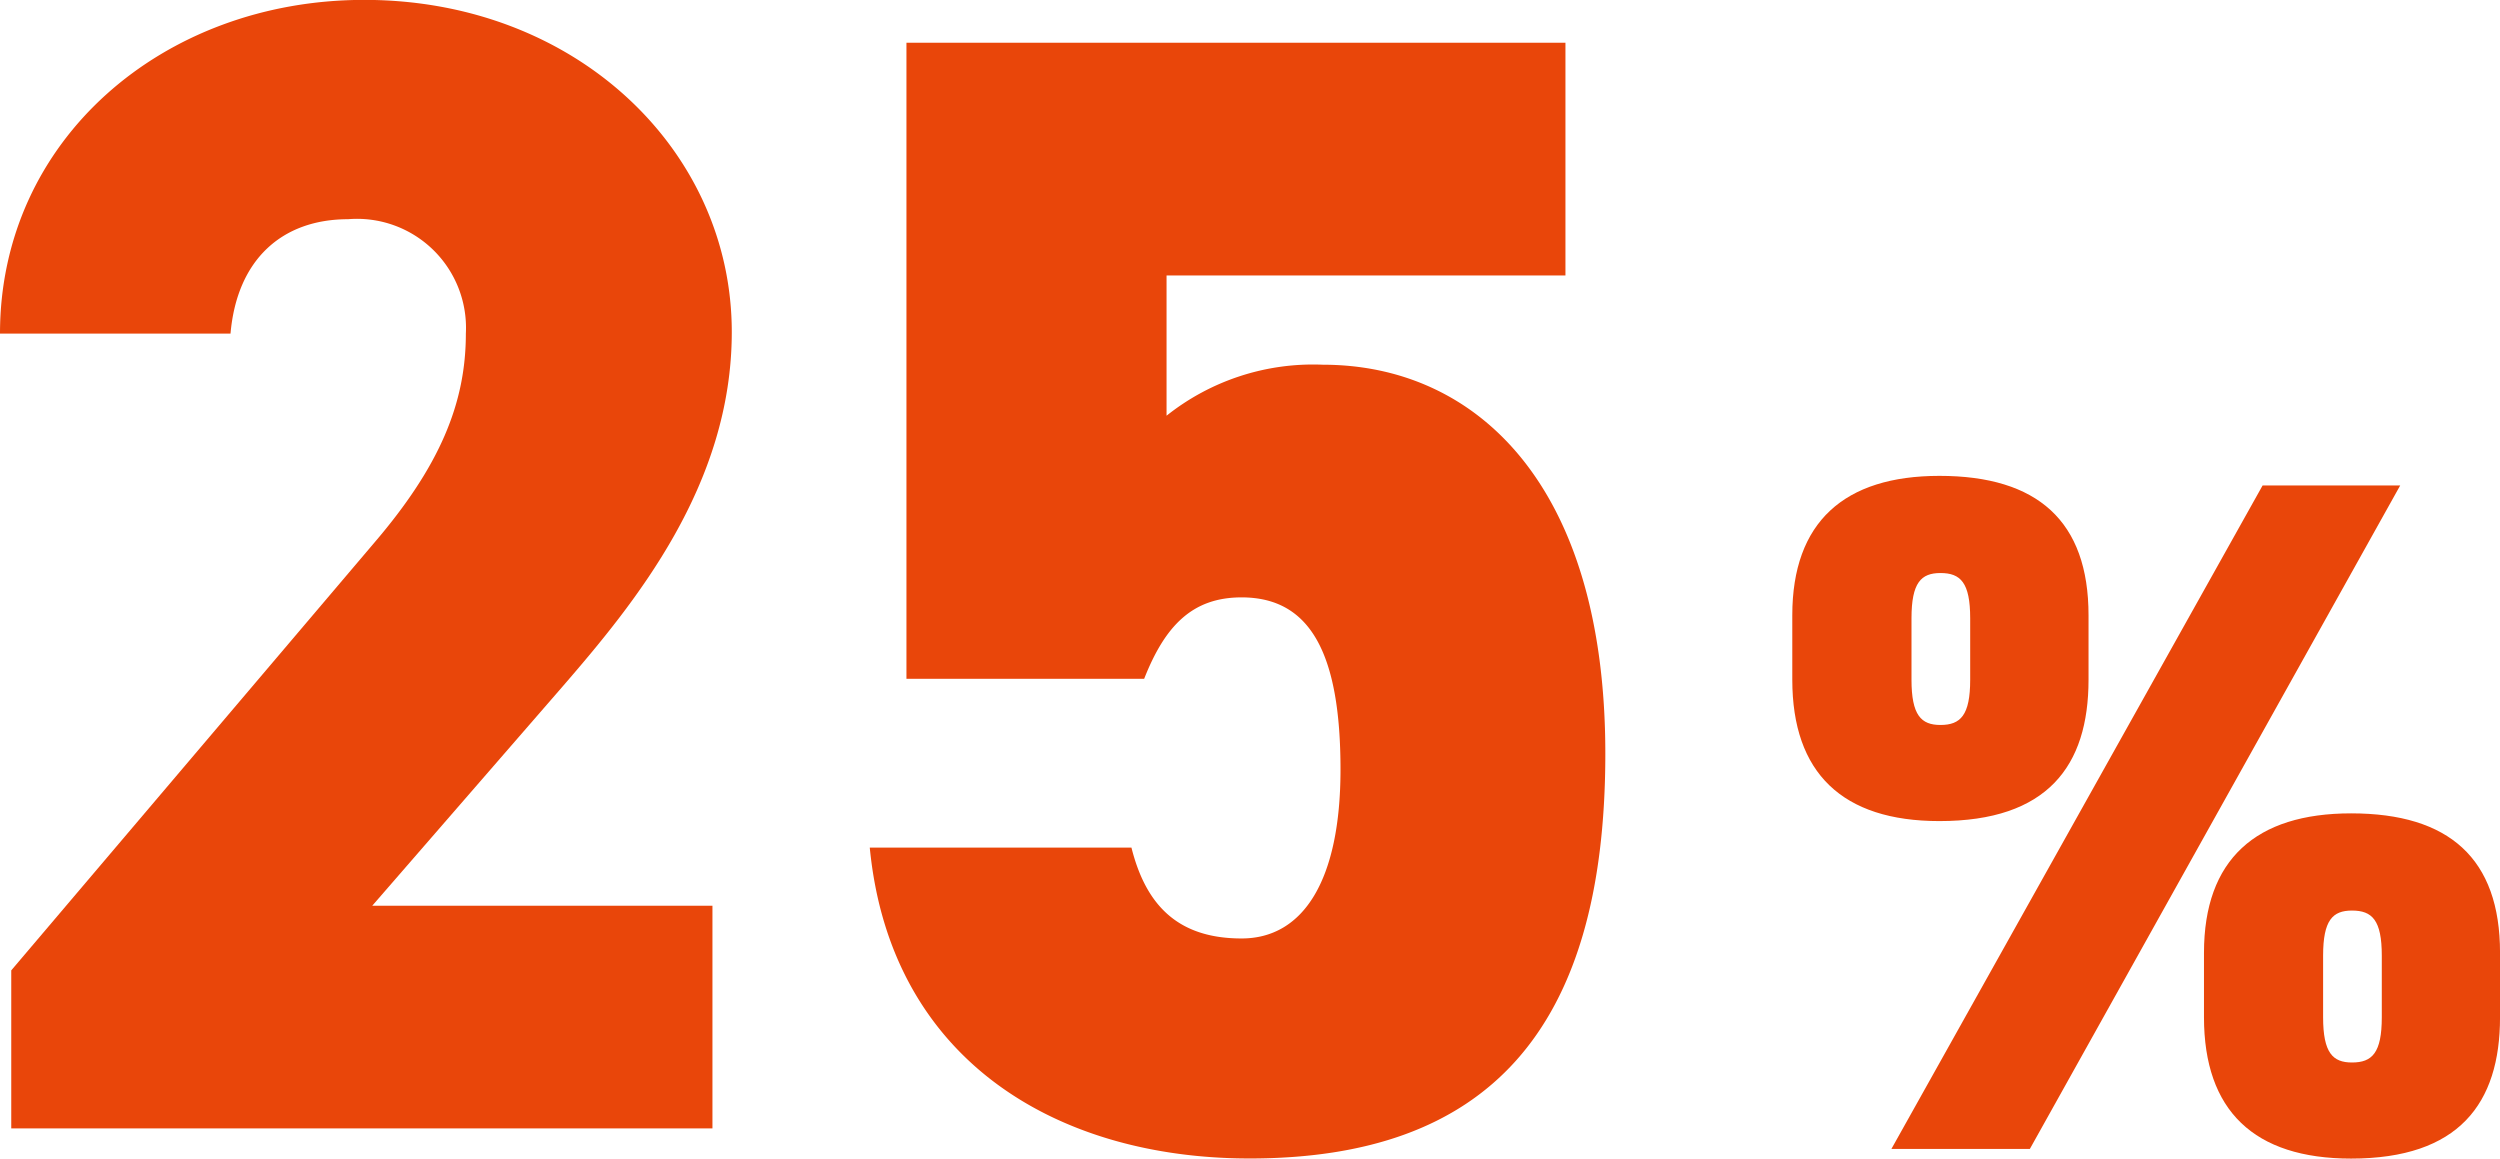 <svg xmlns="http://www.w3.org/2000/svg" width="90.645" height="42.008" viewBox="0 0 90.645 42.008">
  <g id="Group_566" data-name="Group 566" transform="translate(-240.12 0)">
    <path id="Path_757" data-name="Path 757" d="M95.04,40.912H69.616V35.183L82.764,19.695c2.4-2.8,3.335-5.083,3.335-7.6a3.952,3.952,0,0,0-4.27-4.148c-2.393,0-4.029,1.462-4.263,4.148H69.208c0-7.015,5.9-12.1,13.207-12.1,7.657,0,13.326,5.435,13.326,12.042,0,5.55-3.506,9.816-6.136,12.855l-6.9,7.947H95.04Z" transform="translate(170.912 0.001)" fill="#e9460a"/>
    <path id="Path_759" data-name="Path 759" d="M95.113,12.337c0,3.14-1.5,5.125-5.407,5.125-3.52,0-5.334-1.744-5.334-5.125V10c0-3.38,1.884-5.055,5.334-5.055,3.558,0,5.407,1.64,5.407,5.055Zm11.3-7.043L92.985,29.35h-5.02L101.424,5.294ZM90.822,12.337V10.108c0-1.294-.349-1.64-1.078-1.64-.7,0-1.05.345-1.05,1.64v2.229c0,1.287.349,1.64,1.05,1.64.729,0,1.078-.352,1.078-1.64m19.211,12.237c0,3.136-1.5,5.125-5.4,5.125-3.523,0-5.334-1.741-5.334-5.125V22.237c0-3.384,1.88-5.055,5.334-5.055,3.558,0,5.4,1.64,5.4,5.055Zm-4.287,0V22.342c0-1.291-.349-1.636-1.081-1.636-.7,0-1.047.345-1.047,1.636v2.233c0,1.291.349,1.64,1.047,1.64.733,0,1.081-.349,1.081-1.64" transform="translate(220.733 12.309)" fill="#e9460a"/>
    <path id="Path_966" data-name="Path 966" d="M339.78,157.793h-8.62V134.732h23.894v8.437H340.591v5.086a8.53,8.53,0,0,1,5.669-1.849c5.5,0,10.24,4.278,10.24,14.1,0,10.114-4.339,14.68-12.9,14.68-6.942,0-13.017-3.526-13.77-11.272h9.488c.522,2.082,1.679,3.295,3.993,3.295,2.257,0,3.587-2.137,3.587-6.126,0-4.219-1.1-6.241-3.587-6.241-1.793,0-2.778,1.04-3.53,2.947" transform="translate(-58.174 -133.182)" fill="#e9460a"/>
  </g>
</svg>
